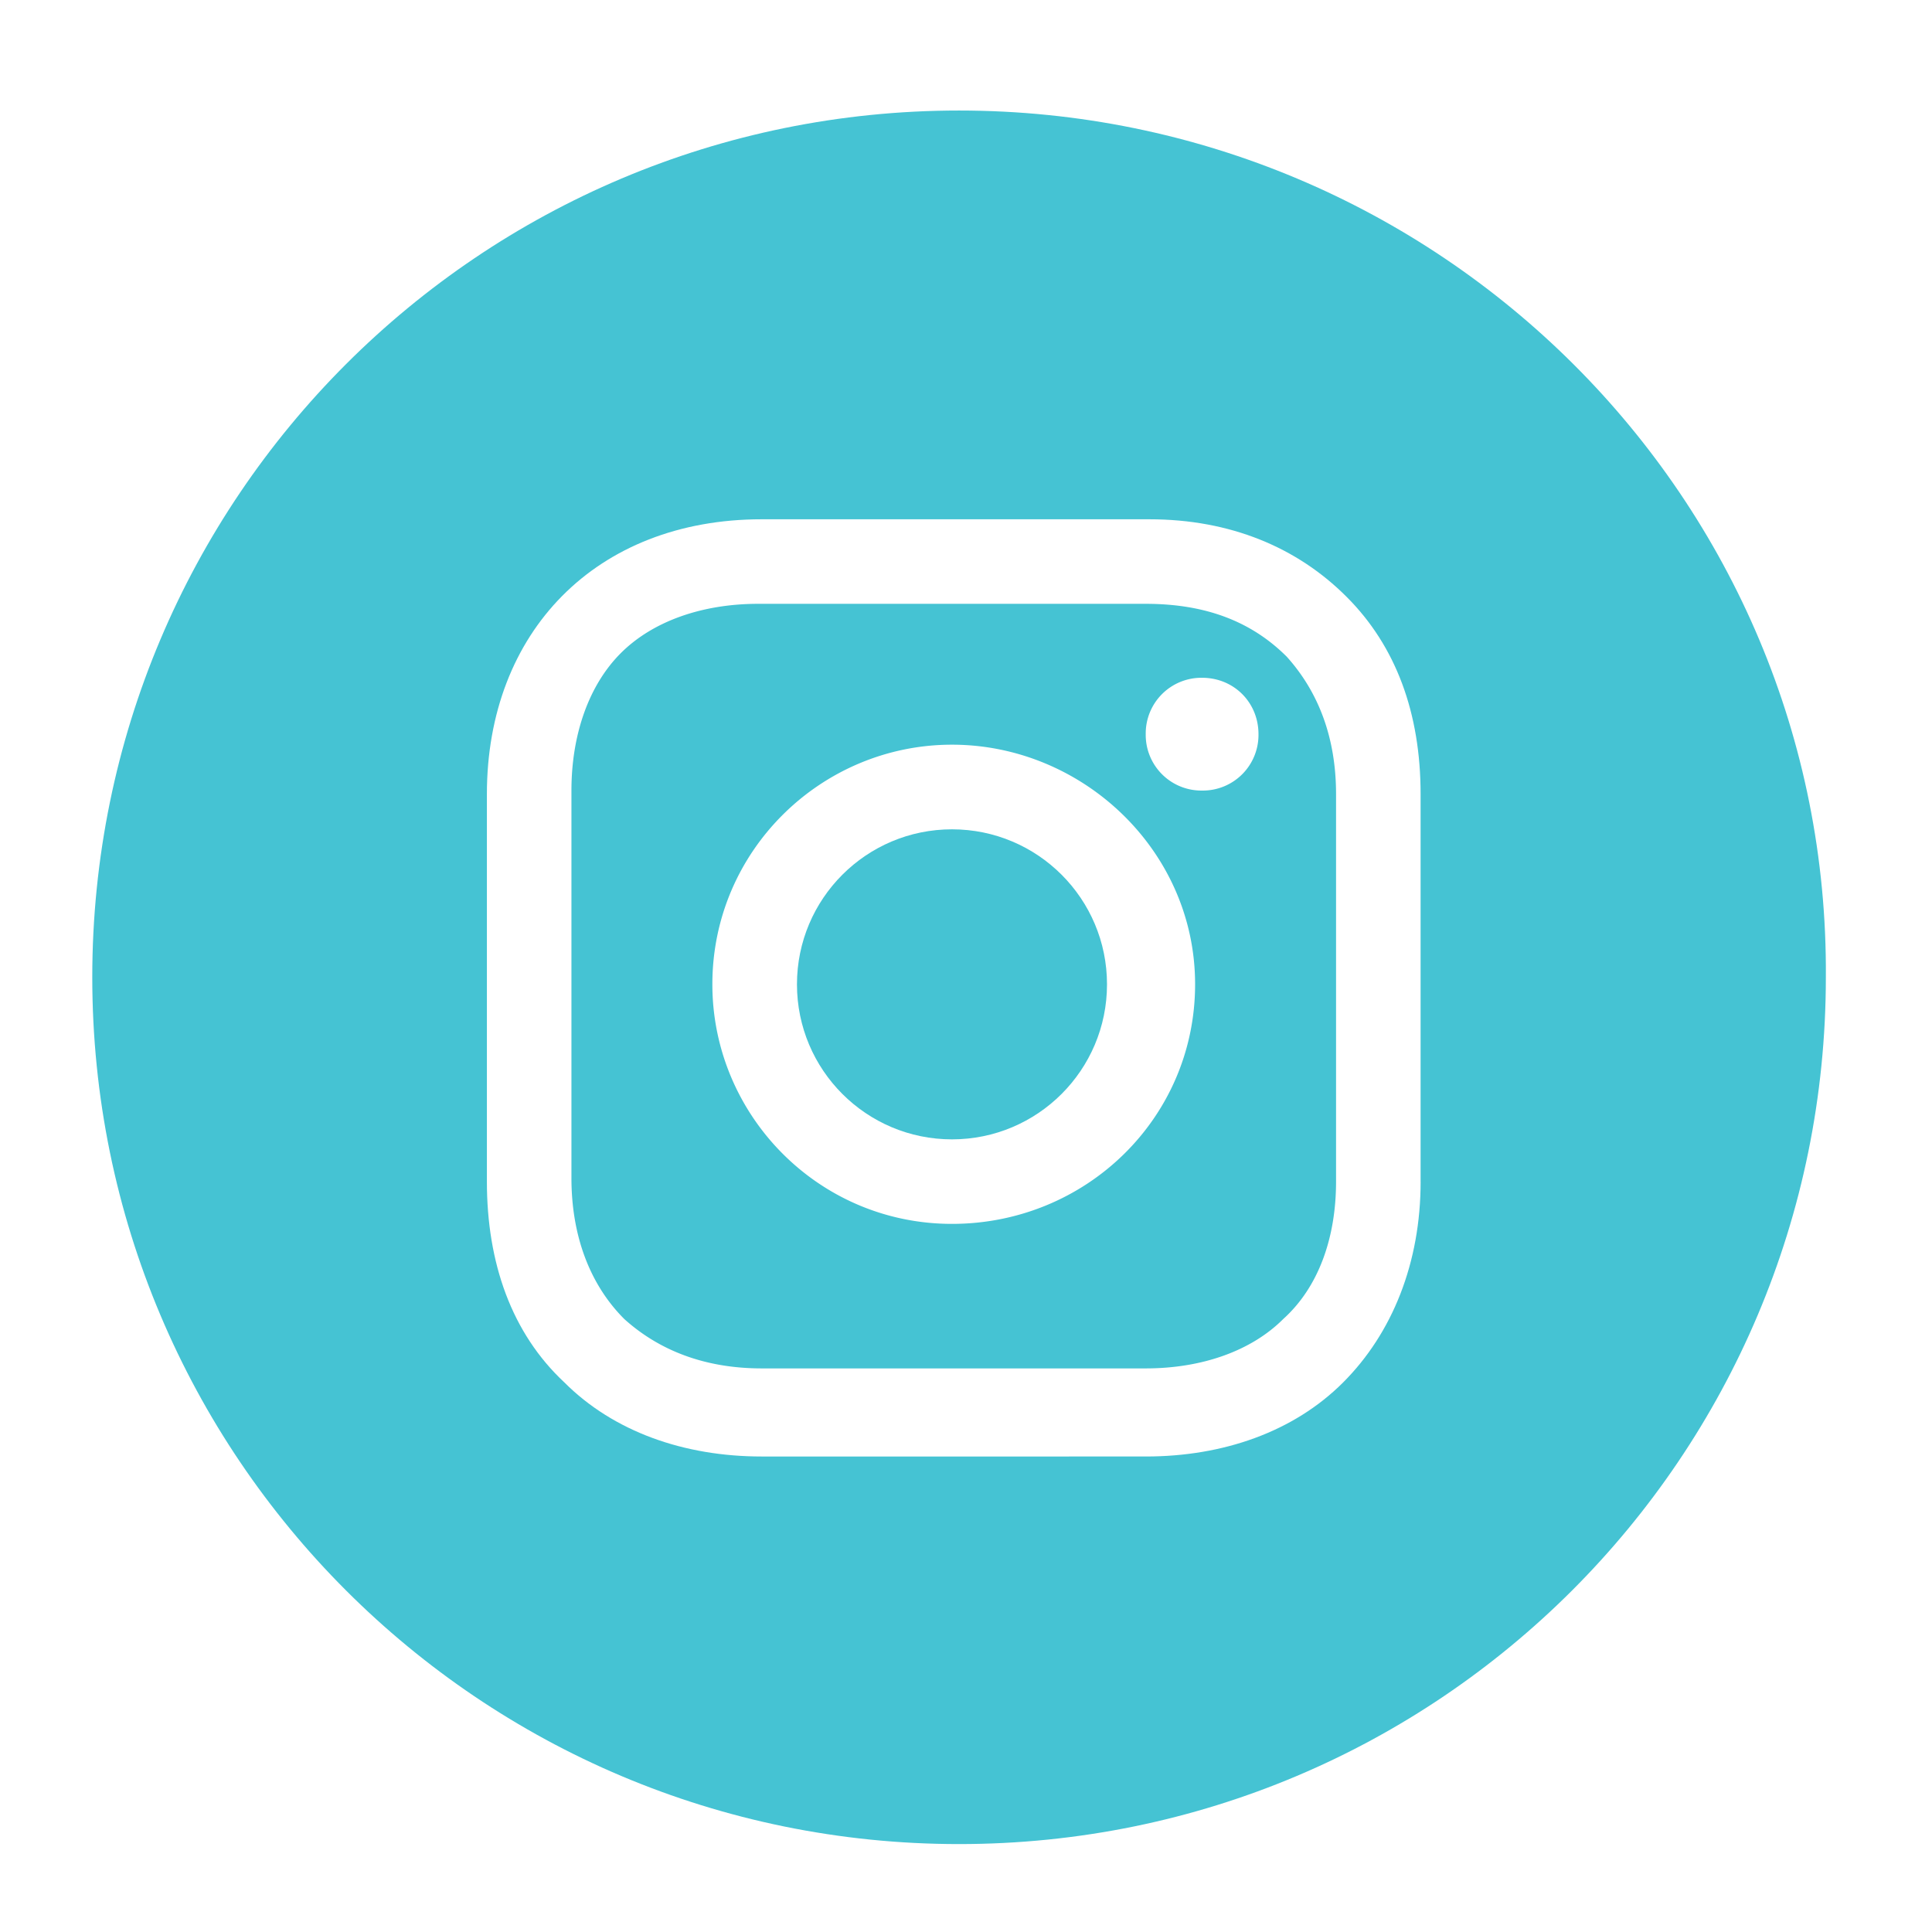 <svg xmlns="http://www.w3.org/2000/svg" width="67" height="67"><g fill="#45C3D3"><circle cx="33.014" cy="34.136" r="5.376"/><path d="M39.732 20.94H26.293c-1.955 0-3.666.611-4.765 1.711-1.1 1.099-1.711 2.81-1.711 4.765v13.439c0 1.955.611 3.666 1.833 4.888 1.222 1.101 2.811 1.712 4.766 1.712h13.318c1.955 0 3.666-.611 4.767-1.712 1.222-1.101 1.832-2.812 1.832-4.767V27.538c0-1.955-.61-3.543-1.71-4.765-1.225-1.222-2.812-1.833-4.891-1.833zm-6.718 21.503c-4.644 0-8.31-3.786-8.31-8.309 0-4.644 3.789-8.309 8.31-8.309 4.52 0 8.431 3.666 8.431 8.309 0 4.645-3.789 8.309-8.431 8.309zm8.674-15.027a1.93 1.93 0 01-1.955-1.956 1.93 1.93 0 011.955-1.955c1.103 0 1.955.856 1.955 1.955a1.93 1.93 0 01-1.955 1.956z"/><path d="M33.258 3.833C16.641 3.833 3.2 17.274 3.2 33.891c0 16.619 13.441 30.06 30.058 30.06 16.619 0 30.061-13.44 30.061-30.06.12-16.617-13.442-30.058-30.061-30.058zm16.008 37.146c0 2.813-.979 5.254-2.688 6.963-1.711 1.711-4.155 2.568-6.844 2.568H26.416c-2.688 0-5.132-.857-6.843-2.568-1.833-1.709-2.688-4.15-2.688-6.963v-13.44c0-5.621 3.789-9.531 9.531-9.531h13.439c2.813 0 5.135.978 6.842 2.688 1.713 1.71 2.568 4.032 2.568 6.843v13.44h.001z"/></g></svg>